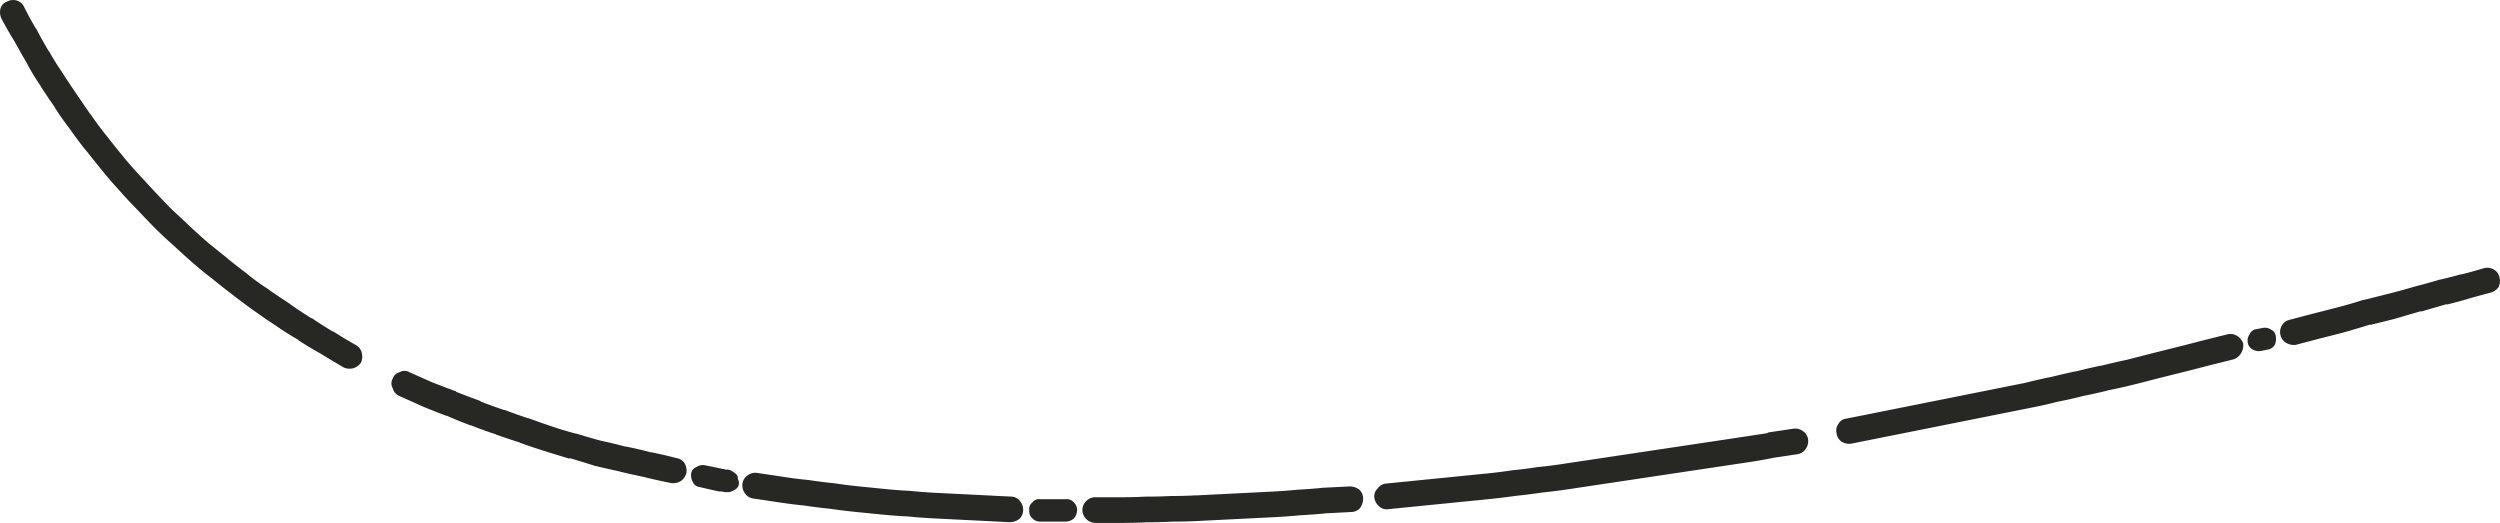 <svg xmlns="http://www.w3.org/2000/svg" width="196" height="41" viewBox="0 0 196 41">
  <path id="_6a" data-name="6a" d="M97.482,546.342l2,.3q.953.15,1.954.252h.05q.953.15,1.954.252h.05q.951.149,1.953.251l2,.2q.953.1,1.954.151h.05q.953.1,1.954.152l2,.1,2,.1,2,.1a.9.9,0,0,1,.7.351,1.074,1.074,0,0,1,.25.705.965.965,0,0,1-.3.7,1.268,1.268,0,0,1-.751.252l-2-.1-2-.1-2-.1q-1-.051-2-.151-1-.049-2.053-.151l-2-.2q-1-.1-2.054-.252-1-.1-2-.251-1-.1-2-.252t-2-.3a.915.915,0,0,1-.651-.4,1.047,1.047,0,0,1-.2-.755.919.919,0,0,1,.4-.655A1.031,1.031,0,0,1,97.482,546.342Zm-4.759-.452a.9.9,0,0,1,.651-.151c.667.134,1.152.234,1.452.3a.452.452,0,0,1,.2.05.734.734,0,0,1,.551.152c.3.168.434.351.4.552q.351.756-.651,1.057h-.4a1.048,1.048,0,0,0-.4-.05q-.5-.1-1.553-.352a.624.624,0,0,1-.5-.353,1.085,1.085,0,0,1-.15-.7A.617.617,0,0,1,92.724,545.89Zm28.955,2.516a.738.738,0,0,1,.651.252.823.823,0,0,1,.251.6,1.006,1.006,0,0,1-.251.654,1,1,0,0,1-.651.251h-2a.822.822,0,0,1-.6-.251.754.754,0,0,1-.25-.654.634.634,0,0,1,.25-.6.626.626,0,0,1,.6-.252Zm10.269-.3,2-.1,2-.1,2-.1q1-.051,1.954-.15h.05q1-.051,1.953-.152h.05l2-.1a1.264,1.264,0,0,1,.751.252.959.959,0,0,1,.3.7,1.282,1.282,0,0,1-.25.755.96.96,0,0,1-.7.3l-1.954.1c-.668.068-1.335.117-2,.151q-1.052.1-2.054.151l-2,.1-2,.1-2,.1q-1,.051-2,.05-1,.052-2,.051-1,.05-2.053.05h-2a1.031,1.031,0,0,1-1-1.006.969.969,0,0,1,.3-.705.959.959,0,0,1,.7-.3h2q1,0,1.953-.049h.05q1,0,1.954-.05h.05Q131,548.155,131.948,548.1Zm-63.021-9.16a.76.76,0,0,1,.551-.5.746.746,0,0,1,.751,0l1.8.8q.9.354,1.853.706l.05.049q.9.353,1.854.7l.049.051q.9.353,1.8.654h.05q.951.353,1.853.654h.05q.953.351,1.853.654t1.854.553h.05q.951.3,1.9.553.953.2,1.9.454h.051q1,.2,1.953.452h.05q1,.2,1.954.453a.914.914,0,0,1,.651.4,1.186,1.186,0,0,1,.15.755,1.112,1.112,0,0,1-.451.654,1.182,1.182,0,0,1-.751.152q-1-.2-2.054-.453h.05q-1-.2-2.053-.453h.05q-.953-.2-2-.454-.951-.3-1.953-.6v.051q-1-.3-1.954-.6t-1.953-.654h.05q-.951-.3-1.954-.654h.051q-.953-.3-1.954-.705h-.05q-.951-.351-1.853-.753h-.051q-.951-.354-1.9-.755l-1.8-.806a.9.9,0,0,1-.5-.6A.762.762,0,0,1,68.927,538.944ZM38.269,510.762a1.146,1.146,0,0,1-.1-.806.764.764,0,0,1,.5-.553.978.978,0,0,1,.751-.1.894.894,0,0,1,.6.5q.4.8.9,1.661l.051.05q.45.855.951,1.712l.05.049q.45.807,1,1.611.551.857,1.1,1.662t1.1,1.61l.05.051q.552.8,1.152,1.561t1.2,1.509l.05.05q.6.756,1.253,1.461t1.3,1.408l.05.052q.651.7,1.352,1.408l1.4,1.31.05.051q.7.653,1.453,1.308.75.6,1.5,1.208l.049.05q.752.6,1.552,1.208l.051.05a16.694,16.694,0,0,0,1.553,1.107l.05.049q.8.554,1.653,1.108l.05.05q.8.554,1.6,1.056h.05q.8.554,1.653,1.057h.05q.852.554,1.753,1.056a.923.923,0,0,1,.451.6,1.2,1.2,0,0,1-.05.755,1.119,1.119,0,0,1-.6.452,1.147,1.147,0,0,1-.752-.05q-.951-.554-1.853-1.108-.9-.5-1.753-1.056h.05a19.738,19.738,0,0,1-1.753-1.106q-.852-.555-1.7-1.159T56.4,532.4q-.8-.606-1.6-1.259-.852-.656-1.6-1.308t-1.5-1.36q-.8-.7-1.5-1.409t-1.4-1.46q-.7-.705-1.352-1.46l-.05-.05q-.651-.705-1.3-1.511t-1.252-1.56l-.05-.05q-.6-.755-1.2-1.612-.651-.854-1.2-1.711l.05.051q-.6-.857-1.152-1.712l.05.051a16.316,16.316,0,0,1-1.1-1.813q-.5-.854-1-1.761Q38.719,511.617,38.269,510.762ZM179.49,543.071a.919.919,0,0,1,.4.654,1.043,1.043,0,0,1-.2.755.916.916,0,0,1-.651.4l-2,.3h.049q-1,.2-2.053.352c-.667.1-1.336.2-2,.3s-1.336.2-2,.3l-2,.3-2,.3-2,.3c-.667.1-1.336.2-2,.3l-2,.3q-1,.149-2,.251-1,.15-2,.252-1.052.148-2.053.251t-2,.2q-1,.1-2,.2c-.668.066-1.336.135-2,.2l-2,.2a.873.873,0,0,1-.7-.2,1.091,1.091,0,0,1-.4-.7.817.817,0,0,1,.25-.705.915.915,0,0,1,.652-.4l2-.2,2-.2q1-.1,2-.2l2-.2q1-.1,1.954-.252h.049q1-.1,1.954-.251h.05q1-.1,1.954-.252l2-.3q1-.149,2-.3l2-.3,2-.3,2-.3,2-.3,2-.3q1-.152,1.953-.3l.05-.05,2-.3A1.031,1.031,0,0,1,179.49,543.071Zm36.971-6.744a.764.764,0,0,1-.551.352l-.5.1a.993.993,0,0,1-.651-.1.746.746,0,0,1-.4-.553.847.847,0,0,1,.15-.654.642.642,0,0,1,.552-.4c.167-.035.333-.068.5-.1a.9.9,0,0,1,.65.151.661.661,0,0,1,.351.553A1.086,1.086,0,0,1,216.461,536.327Zm-13.576,1.611q1-.252,1.953-.453,1-.251,1.954-.5l2-.5q1-.251,1.954-.5l2-.5a.981.981,0,0,1,.751.1,1.123,1.123,0,0,1,.5.6,1.185,1.185,0,0,1-.15.755,1.124,1.124,0,0,1-.6.5l-2,.5q-.953.252-1.954.5l-2,.5q-.953.252-1.954.5t-2.053.453h.049q-1,.251-2.053.453h.05q-1,.251-2.054.452h.051q-1,.252-2.054.453l-2,.4-2,.4-2,.4-2,.4-2,.4-2,.4-2,.4a1.166,1.166,0,0,1-.751-.151.919.919,0,0,1-.4-.654.879.879,0,0,1,.15-.754.766.766,0,0,1,.6-.4l2-.4,2-.4c.668-.134,1.336-.269,2-.4l2-.4,2-.4,2-.4,2-.4q1-.251,1.954-.452h.049q1-.252,1.954-.453h.05q1-.252,1.953-.453Zm28.1-7.146h.05q.5-.1,1.853-.5a1.013,1.013,0,0,1,.752.1.925.925,0,0,1,.45.6,1.183,1.183,0,0,1-.05.755,1.1,1.1,0,0,1-.6.452q-1.5.4-2,.554c-.334.1-.835.234-1.5.4l.05-.05q-1.052.3-2.054.6l.05-.051q-1.052.3-2.053.6l-2,.5.051-.05q-.953.3-2,.6-.953.252-1.954.5-.951.249-1.9.5a1.171,1.171,0,0,1-.752-.151.927.927,0,0,1-.45-.6.984.984,0,0,1,.1-.753.92.92,0,0,1,.6-.454l1.9-.5q1-.252,1.954-.5t1.9-.554h.05l2-.5q1-.252,2-.554,1-.252,2-.553h.05Q230.488,530.943,230.989,530.792Z" transform="translate(-38.135 -509.268)" fill="#272723" fill-rule="evenodd"/>
</svg>
